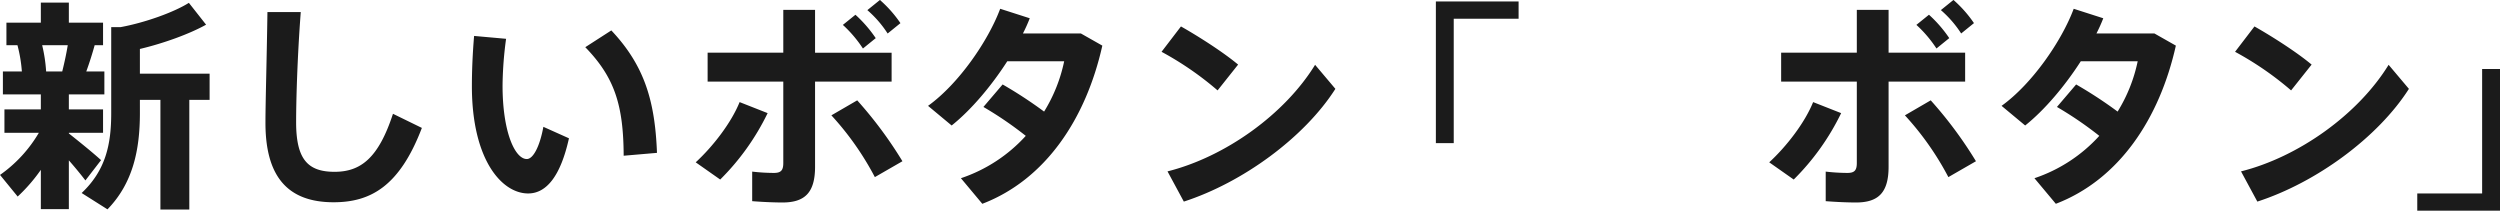 <svg xmlns="http://www.w3.org/2000/svg" width="1019.848" height="85.938" viewBox="0 0 1019.848 85.938">
  <defs>
    <style>
      .cls-1 {
        fill: #1b1b1b;
        fill-rule: evenodd;
      }
    </style>
  </defs>
  <path id="新しいボタン_ボタン_" data-name="新しいボタン「ボタン」" class="cls-1" d="M308.632,432.4a61.963,61.963,0,0,0-1.62-10.71h10.439c-0.54,3.33-1.35,7.11-2.25,10.71h-6.569Zm9.269,25.289v-0.27h13.95v-9.54H317.9v-6.12h14.49V432.4h-7.38c1.35-3.69,2.52-7.47,3.42-10.71h3.42v-9.18H317.9v-8.189H306.472v8.189h-14.04v9.18h4.5a57.9,57.9,0,0,1,1.8,10.71h-7.74v9.359h15.48v6.12h-14.85v9.54h14.04a55.173,55.173,0,0,1-15.84,17.189l7.2,8.82a67.933,67.933,0,0,0,9.45-10.89v16.019H317.9V468.663c2.61,2.97,5.04,5.94,6.75,8.19l6.39-8.28C327.981,465.783,322.671,461.463,317.9,457.684ZM367.039,444h8.28V433.3H346.88v-10.08c9.54-2.25,20.249-6.12,27-9.9l-7.02-8.909c-6.3,3.96-18.089,8.1-27.809,9.9h-3.87v35.1c0,12.779-2.249,23.309-12.059,32.579l10.53,6.659c10.439-10.709,13.229-24.389,13.229-39.238V444h8.37v44.728h11.789V444Zm31.872-35.818c-0.27,19.079-.81,36.718-0.81,45.178,0,21.419,8.639,32.4,27.809,32.4,15.029,0,26.908-6.479,36-30.328l-11.789-5.76c-5.94,18.179-13.23,23.669-23.849,23.669-11.07,0-15.66-5.31-15.66-20.249,0-8.28.45-25.919,1.89-44.908H398.911ZM528.572,422.5c11.88,12.24,15.569,23.489,15.659,44.278l13.59-1.17c-0.81-20.879-4.95-35.458-18.629-49.948Zm-45.358-4.59c-0.63,7.47-.9,14.31-0.9,20.519,0,30.059,12.239,43.739,22.949,43.739,7.47,0,13.23-7.11,16.649-22.5l-10.439-4.68c-1.44,7.919-4.14,13.139-6.75,13.139-4.86,0-9.9-11.069-9.9-29.969a150.577,150.577,0,0,1,1.44-19.079Zm160.422-10.529a44.157,44.157,0,0,1,8.28,9.539l5.22-4.23a49.589,49.589,0,0,0-8.37-9.449Zm-9.989,6.029a49.833,49.833,0,0,1,8.19,9.63l5.219-4.23a52.094,52.094,0,0,0-8.279-9.539Zm19.889,11.34H622.307V407.286H609.348v17.459H578.479v11.789h30.869v33.209c0,3.06-.99,4.05-3.87,4.05a78.375,78.375,0,0,1-8.82-.54v12.059c4.5,0.36,9.18.54,12.33,0.54,9.089,0,13.319-3.959,13.319-14.579V436.534h31.229V424.745ZM628.967,450.3A118.39,118.39,0,0,1,646.7,475.5l11.25-6.48A167.05,167.05,0,0,0,639.5,444.184Zm-37.438-5.4c-3.42,8.46-10.8,18-17.91,24.569l9.99,7.02A98.782,98.782,0,0,0,602.958,449.4Zm99.458,1.98a147.4,147.4,0,0,1,17.28,11.79,62.551,62.551,0,0,1-26.459,17.279l8.729,10.439c25.829-9.9,42.3-34.738,48.958-64.527l-8.729-4.95H707.1a62.612,62.612,0,0,0,2.789-6.209l-12.059-3.87c-4.95,13.229-17.009,30.688-29.429,39.6l9.63,8.01c7.919-6.3,16.2-16.11,22.679-26.189h23.219a63.634,63.634,0,0,1-8.19,20.519,175.644,175.644,0,0,0-16.919-11.07Zm80.587-32.849-7.92,10.35a128.531,128.531,0,0,1,22.859,15.749l8.37-10.529C789.213,424.835,779.493,418.535,771.574,414.035Zm-5.49,59.128,6.66,12.329c23.939-7.739,49.138-26.1,61.827-45.988l-8.28-9.809C813.962,449.764,789.753,467.223,766.084,473.163Zm143.223-69.3H875.558v57.777h7.29V410.885h26.459v-7.019Zm172.263,3.51a44.157,44.157,0,0,1,8.28,9.539l5.22-4.23a49.589,49.589,0,0,0-8.37-9.449Zm-9.99,6.029a49.833,49.833,0,0,1,8.19,9.63l5.22-4.23a52.062,52.062,0,0,0-8.28-9.539Zm19.89,11.34h-31.23V407.286h-12.96v17.459h-30.87v11.789h30.87v33.209c0,3.06-.99,4.05-3.87,4.05a78.375,78.375,0,0,1-8.82-.54v12.059c4.5,0.36,9.18.54,12.33,0.54,9.09,0,13.32-3.959,13.32-14.579V436.534h31.23V424.745ZM1066.9,450.3a118.4,118.4,0,0,1,17.73,25.2l11.25-6.48a166.989,166.989,0,0,0-18.45-24.839Zm-37.44-5.4c-3.42,8.46-10.8,18-17.91,24.569l9.99,7.02a98.786,98.786,0,0,0,19.35-27.089Zm99.46,1.98a147.4,147.4,0,0,1,17.28,11.79,62.548,62.548,0,0,1-26.46,17.279l8.73,10.439c25.83-9.9,42.3-34.738,48.96-64.527l-8.73-4.95h-23.67a62.856,62.856,0,0,0,2.79-6.209l-12.06-3.87c-4.95,13.229-17.01,30.688-29.43,39.6l9.63,8.01c7.92-6.3,16.2-16.11,22.68-26.189h23.22a63.634,63.634,0,0,1-8.19,20.519,175.657,175.657,0,0,0-16.92-11.07Zm80.58-32.849-7.92,10.35a128.541,128.541,0,0,1,22.86,15.749l8.37-10.529C1227.14,424.835,1217.42,418.535,1209.5,414.035Zm-5.49,59.128,6.66,12.329c23.94-7.739,49.14-26.1,61.83-45.988l-8.28-9.809C1251.89,449.764,1227.68,467.223,1204.01,473.163Zm71.9,16.019h33.75V431.405h-7.29v50.758h-26.46v7.019Z" transform="translate(-289.812 -403.25)"/>
</svg>

